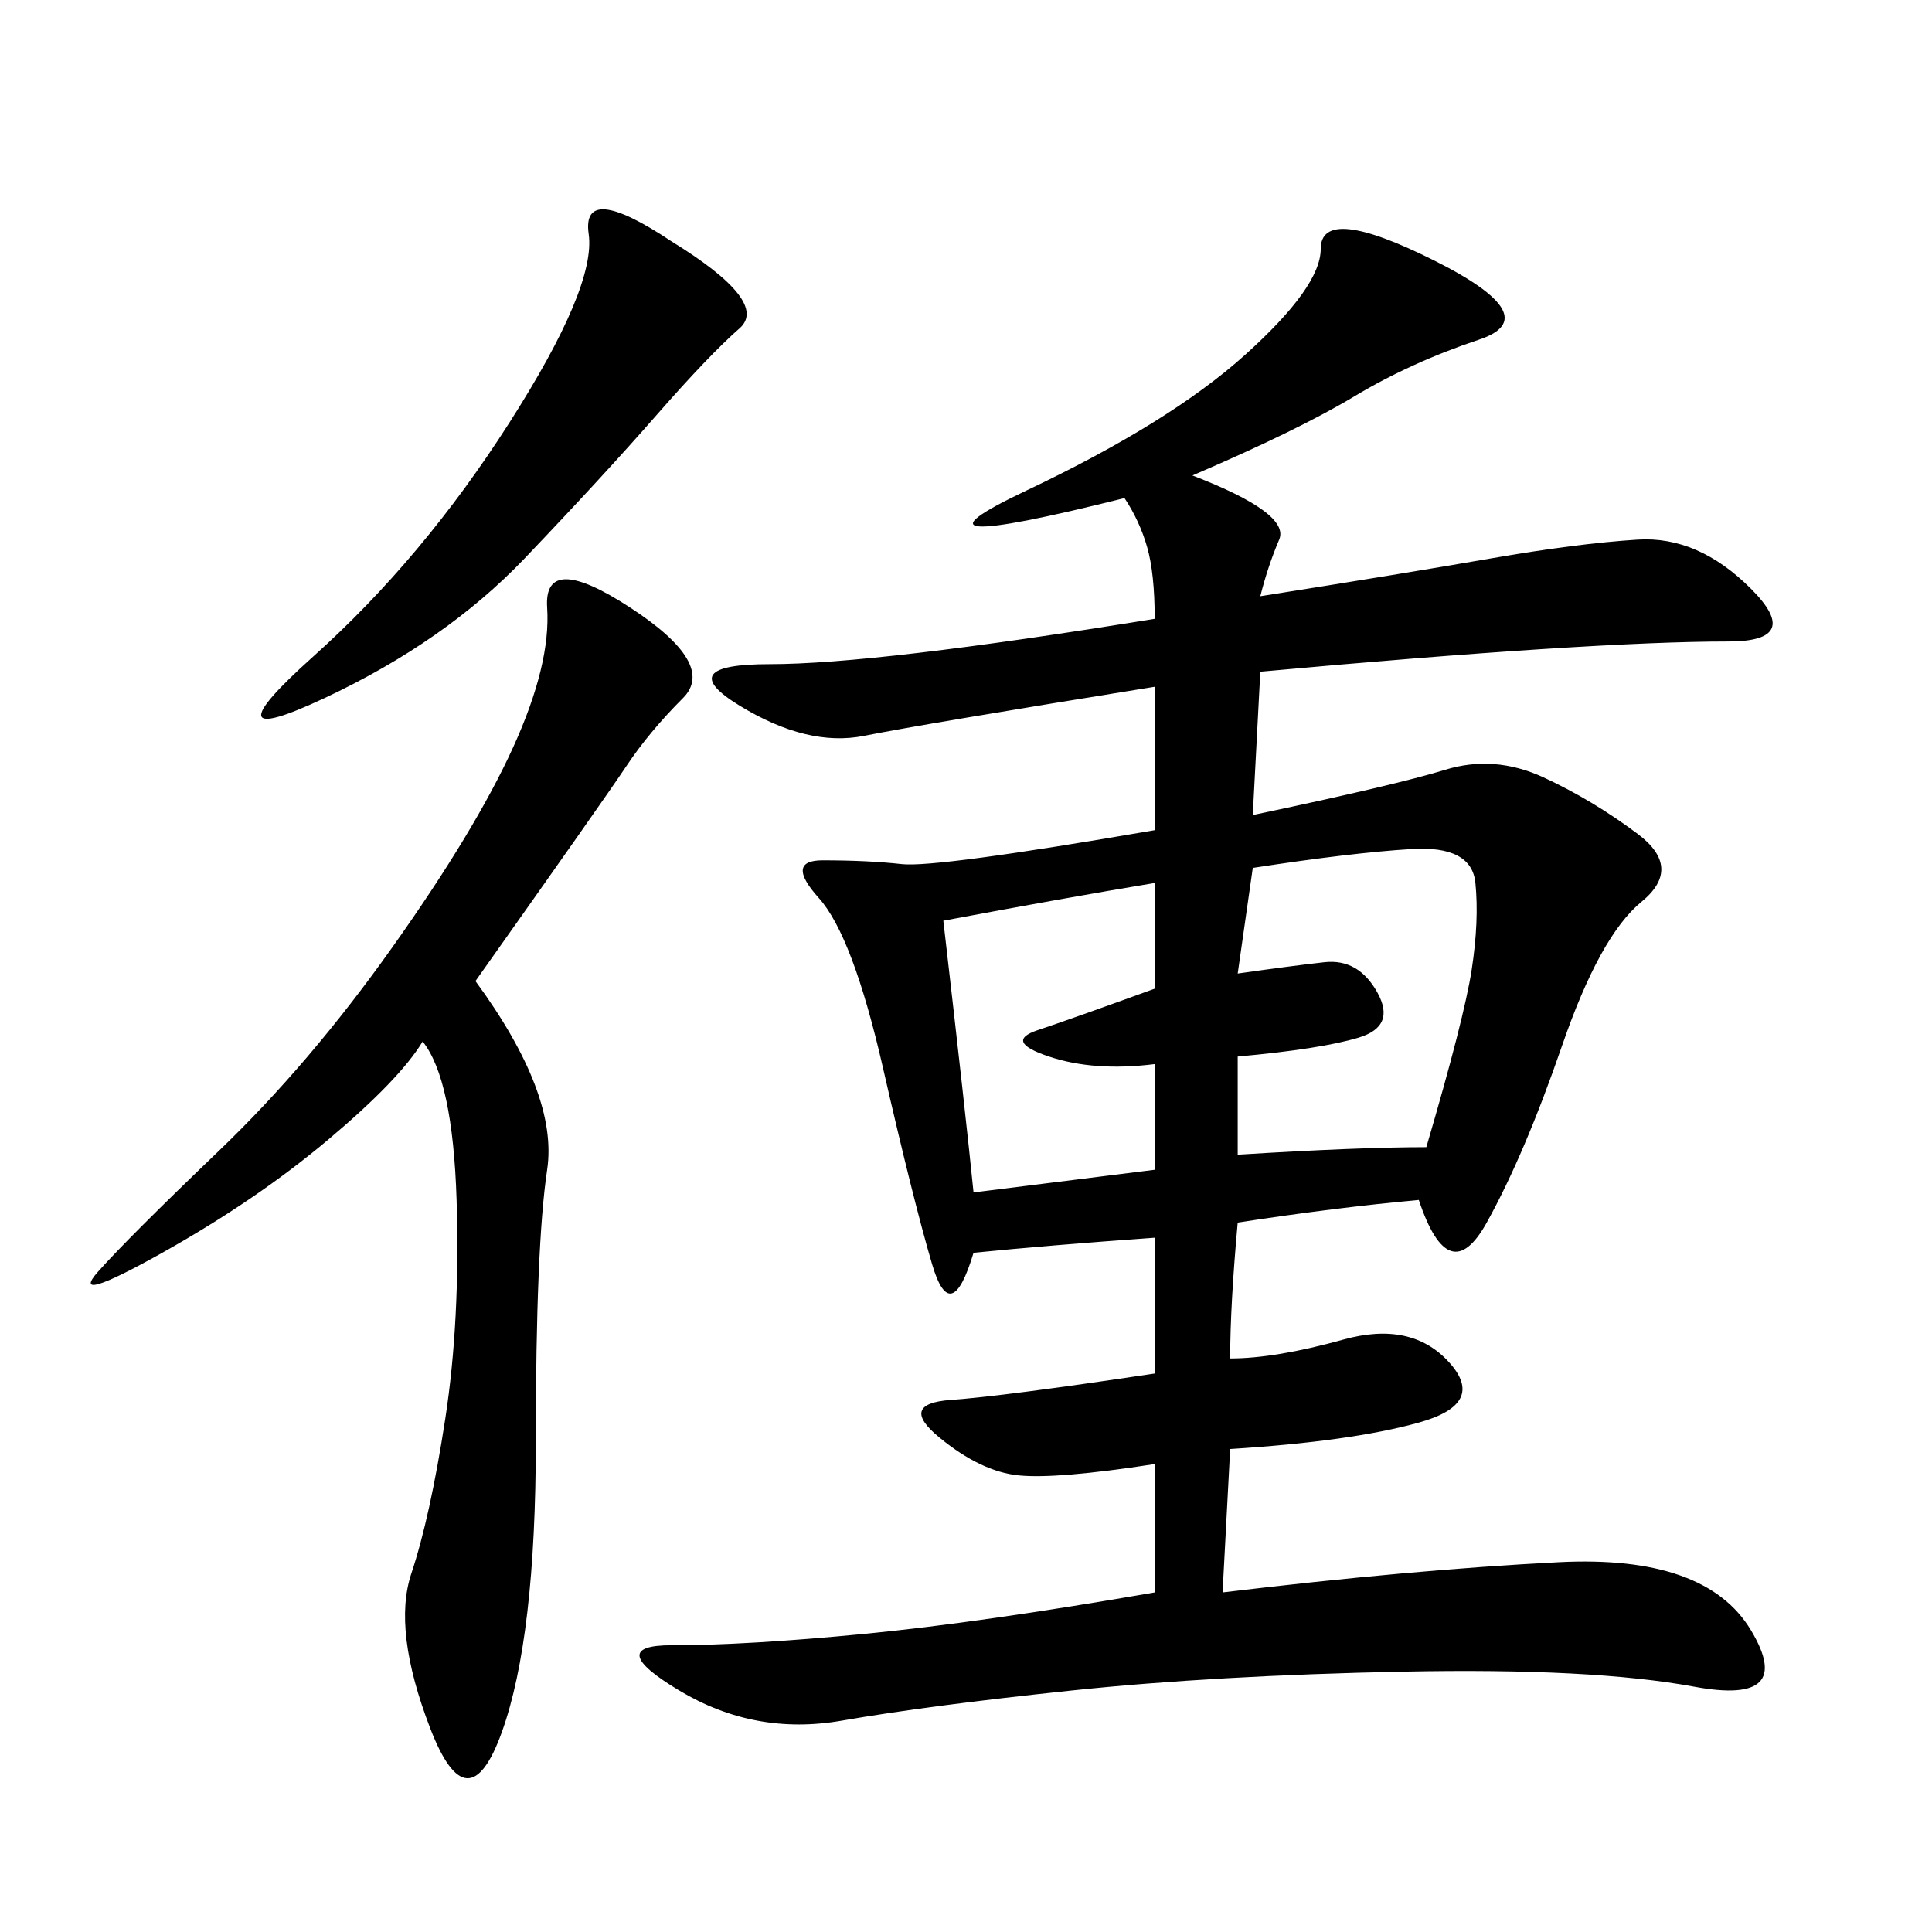 <svg xmlns="http://www.w3.org/2000/svg" xmlns:xlink="http://www.w3.org/1999/xlink" width="300" height="300"><path d="M185.16 73.83Q200.39 79.69 198.63 83.79Q196.88 87.89 195.70 92.58L195.70 92.58Q217.97 89.06 231.45 86.72Q244.92 84.38 254.30 83.79Q263.67 83.20 271.88 91.41Q280.08 99.61 268.36 99.61L268.36 99.61Q257.81 99.61 239.65 100.78Q221.48 101.95 195.70 104.30L195.70 104.30L194.53 126.56Q216.80 121.88 224.41 119.53Q232.03 117.19 239.65 120.70Q247.27 124.22 254.30 129.49Q261.33 134.77 254.88 140.04Q248.44 145.31 242.58 162.30Q236.72 179.30 230.86 189.84Q225 200.39 220.31 186.33L220.31 186.33Q207.42 187.50 192.19 189.84L192.19 189.84Q191.02 202.73 191.02 210.94L191.02 210.94Q198.05 210.94 208.59 208.01Q219.14 205.08 225 211.52Q230.86 217.97 220.31 220.90Q209.77 223.83 191.02 225L191.02 225L189.84 247.27Q219.14 243.75 241.99 242.58Q264.84 241.41 271.88 253.13Q278.91 264.84 263.09 261.91Q247.27 258.98 217.97 259.57Q188.67 260.16 166.41 262.50Q144.14 264.84 130.66 267.19Q117.19 269.53 105.47 262.50Q93.75 255.47 104.30 255.47L104.30 255.47Q116.02 255.47 134.18 253.71Q152.34 251.95 179.30 247.27L179.30 247.27L179.30 227.34Q164.06 229.69 158.20 229.10Q152.34 228.52 145.90 223.24Q139.45 217.97 147.66 217.38Q155.86 216.80 179.30 213.28L179.30 213.28L179.30 192.19Q162.89 193.36 151.17 194.53L151.17 194.53Q147.66 206.25 144.73 196.29Q141.80 186.33 137.11 165.82Q132.42 145.31 127.15 139.45Q121.88 133.59 127.73 133.59L127.73 133.59Q134.77 133.59 140.04 134.18Q145.31 134.77 179.30 128.91L179.30 128.91L179.30 106.64Q142.97 112.50 134.18 114.26Q125.39 116.02 114.84 109.57Q104.30 103.13 119.53 103.13L119.53 103.13Q135.94 103.13 179.30 96.09L179.30 96.09Q179.30 89.06 178.13 84.96Q176.95 80.86 174.61 77.34L174.61 77.34Q137.11 86.72 159.38 76.17Q181.64 65.63 193.36 55.08Q205.08 44.53 205.08 38.67L205.08 38.67Q205.08 31.64 222.66 40.43Q240.23 49.22 229.69 52.73Q219.14 56.25 210.35 61.52Q201.56 66.80 185.16 73.83L185.16 73.83ZM73.83 152.34Q86.72 169.92 84.96 181.64Q83.20 193.36 83.20 223.83L83.20 223.83Q83.20 254.30 77.93 268.95Q72.66 283.59 66.80 268.36Q60.94 253.13 63.87 244.34Q66.80 235.55 69.14 220.31Q71.48 205.08 70.90 186.33Q70.31 167.58 65.63 161.72L65.63 161.72Q62.11 167.58 50.98 176.95Q39.84 186.33 25.20 194.53Q10.55 202.73 15.23 197.46Q19.92 192.19 33.98 178.71Q48.05 165.23 60.94 147.07Q73.83 128.91 79.69 116.02Q85.55 103.13 84.96 94.34Q84.38 85.55 97.85 94.34Q111.33 103.13 106.05 108.40Q100.78 113.67 97.27 118.95Q93.75 124.22 73.83 152.34L73.83 152.34ZM104.30 37.50Q119.53 46.88 114.84 50.98Q110.16 55.08 101.95 64.45Q93.75 73.83 81.45 86.72Q69.14 99.61 50.39 108.40Q31.64 117.19 48.63 101.95Q65.63 86.72 79.10 65.63Q92.58 44.53 91.41 36.33Q90.23 28.13 104.30 37.50L104.30 37.50ZM192.19 151.17Q200.39 150 205.66 149.41Q210.94 148.83 213.87 154.10Q216.80 159.38 210.94 161.13Q205.08 162.89 192.19 164.06L192.19 164.06L192.19 179.30Q210.94 178.13 221.48 178.13L221.48 178.13Q227.34 158.20 228.52 150.59Q229.69 142.97 229.10 137.11Q228.52 131.25 219.14 131.84Q209.77 132.42 194.53 134.77L194.53 134.77L192.19 151.17ZM146.48 142.97Q150 173.44 151.17 185.16L151.17 185.16L179.30 181.64L179.30 165.23Q169.92 166.41 162.89 164.06Q155.86 161.72 161.13 159.96Q166.41 158.20 179.30 153.52L179.30 153.52L179.30 137.11Q165.23 139.45 146.48 142.97L146.48 142.97Z"/></svg>
